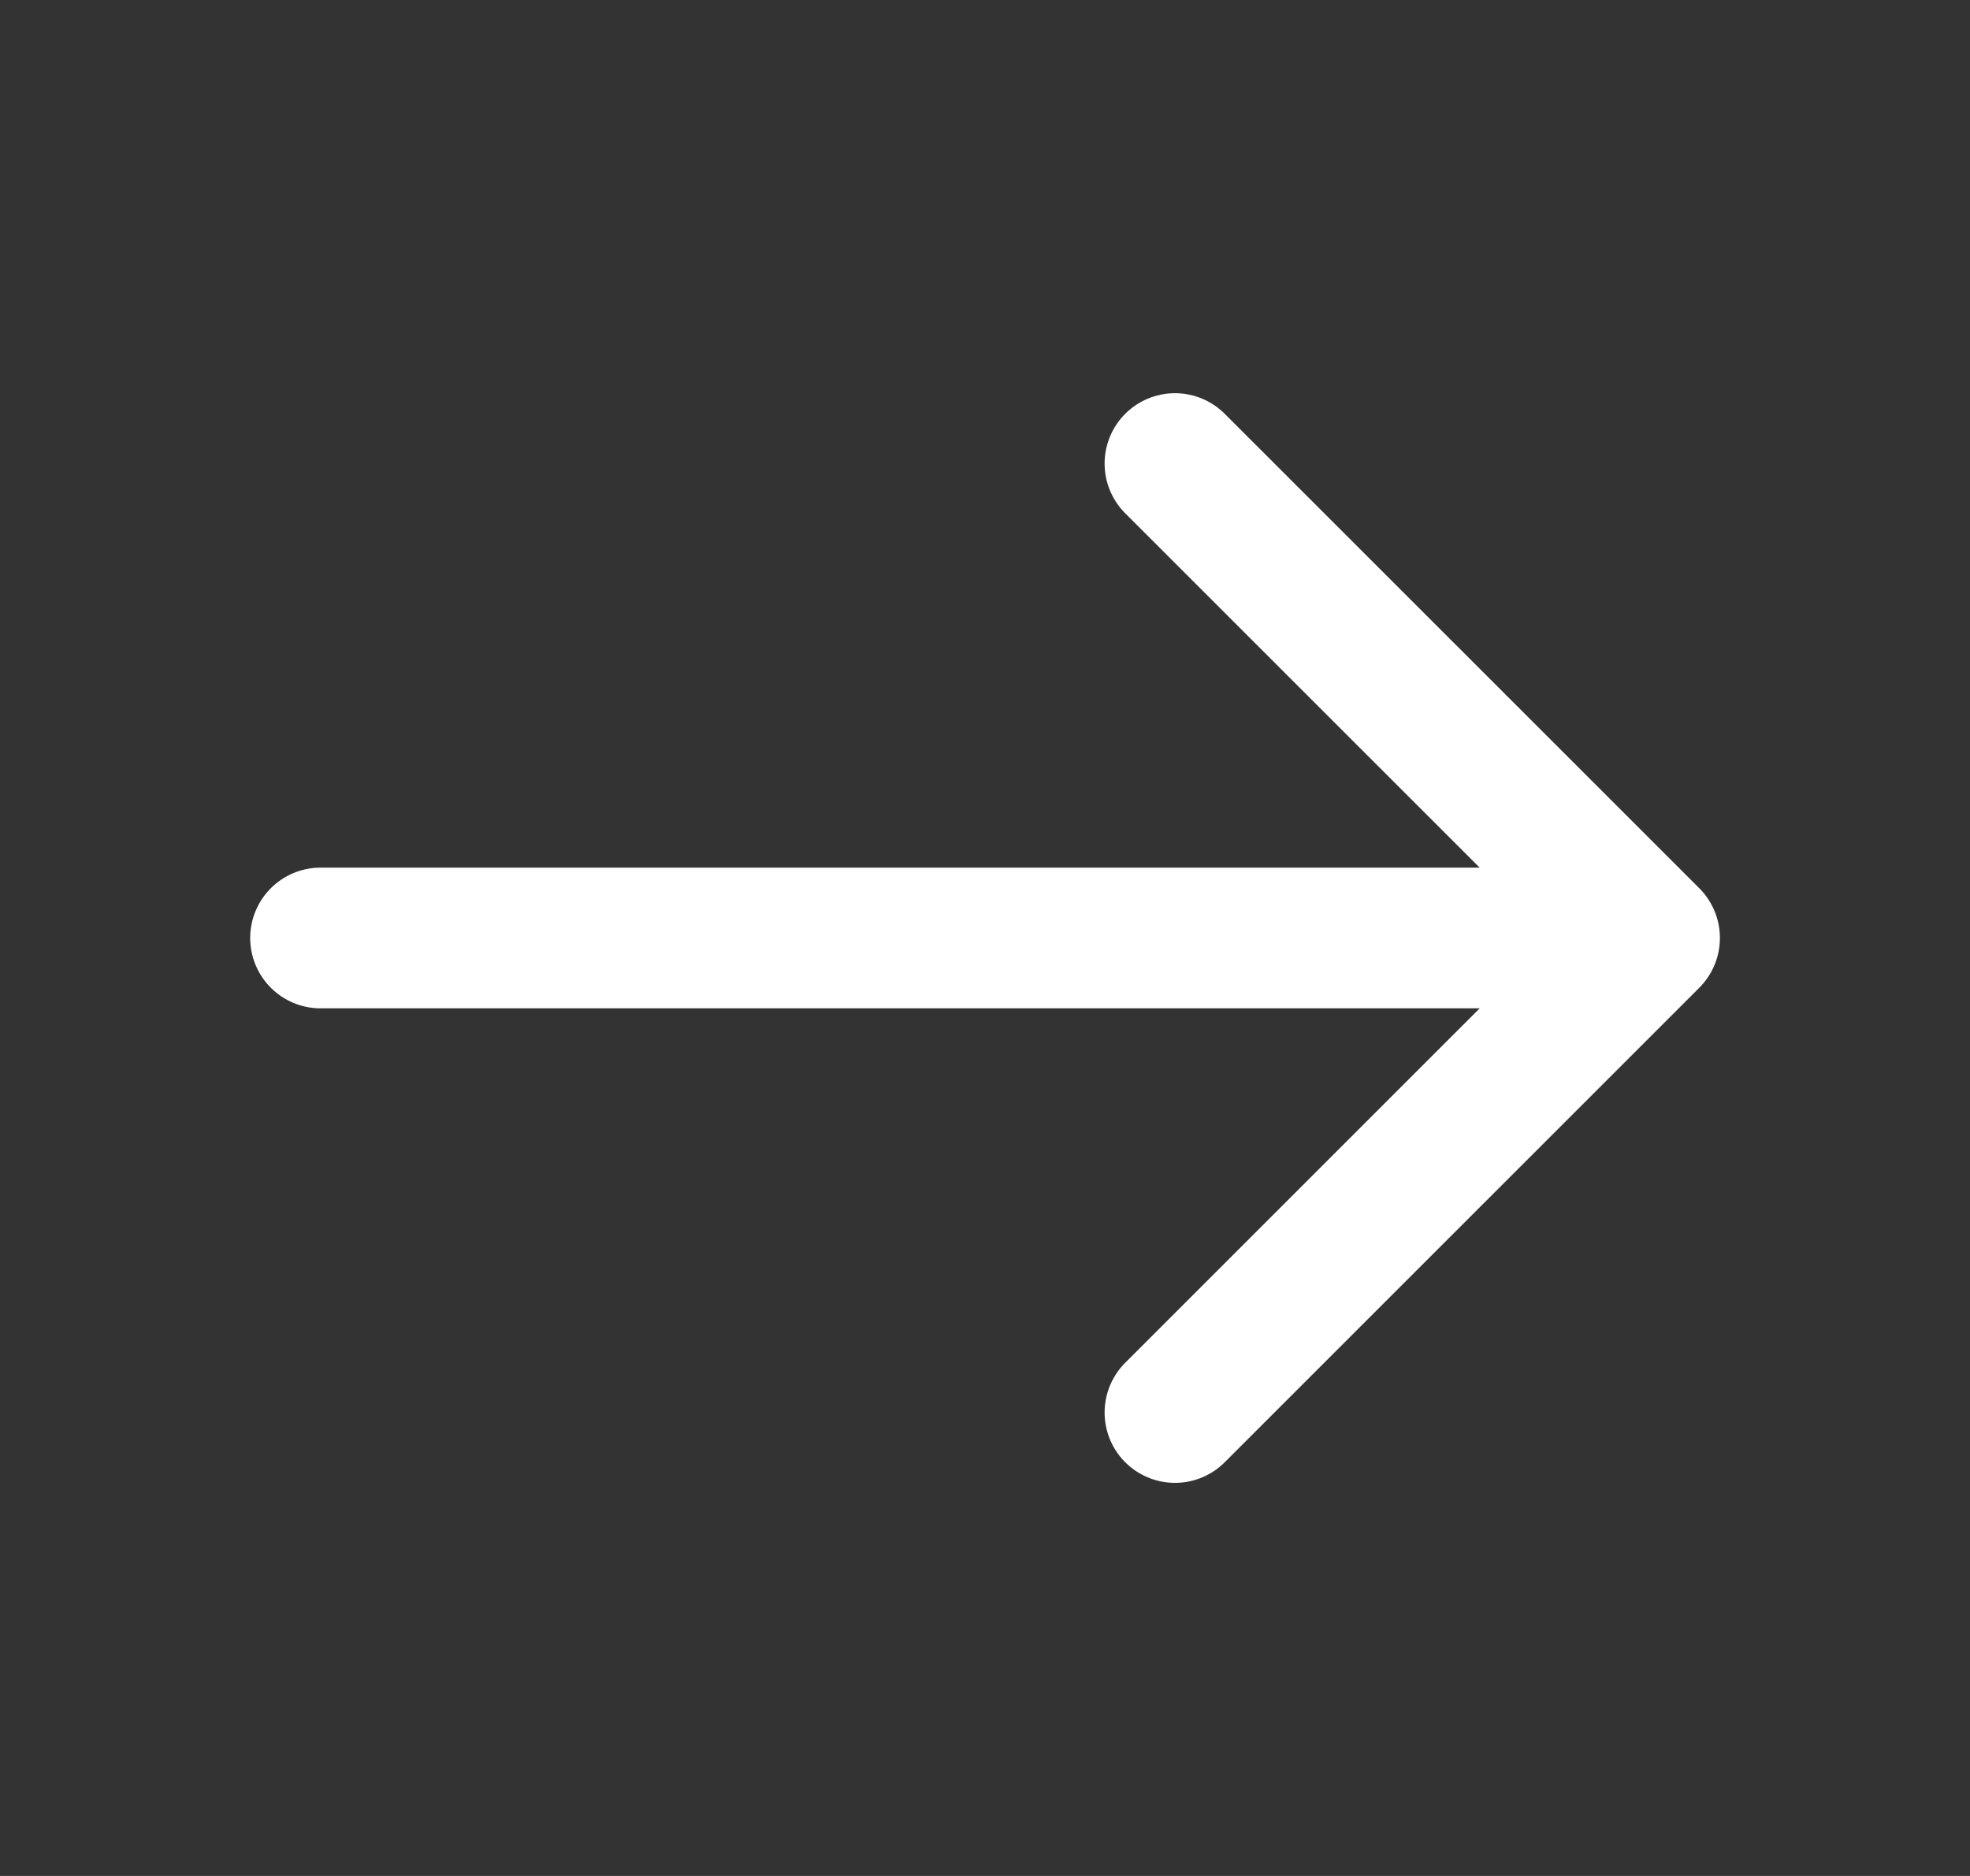 <svg width="21" height="20" viewBox="0 0 21 20" fill="none" xmlns="http://www.w3.org/2000/svg">
<rect x="0" y="0" width="21" height="20" fill="#333333" stroke="none"/>
<path d="M12.525 4.942L17.584 10L12.525 15.059" stroke="white" stroke-width="1.5" stroke-miterlimit="10" stroke-linecap="round" stroke-linejoin="round"/>
<path d="M3.417 10L17.442 10" stroke="white" stroke-width="1.5" stroke-miterlimit="10" stroke-linecap="round" stroke-linejoin="round"/>
</svg>
